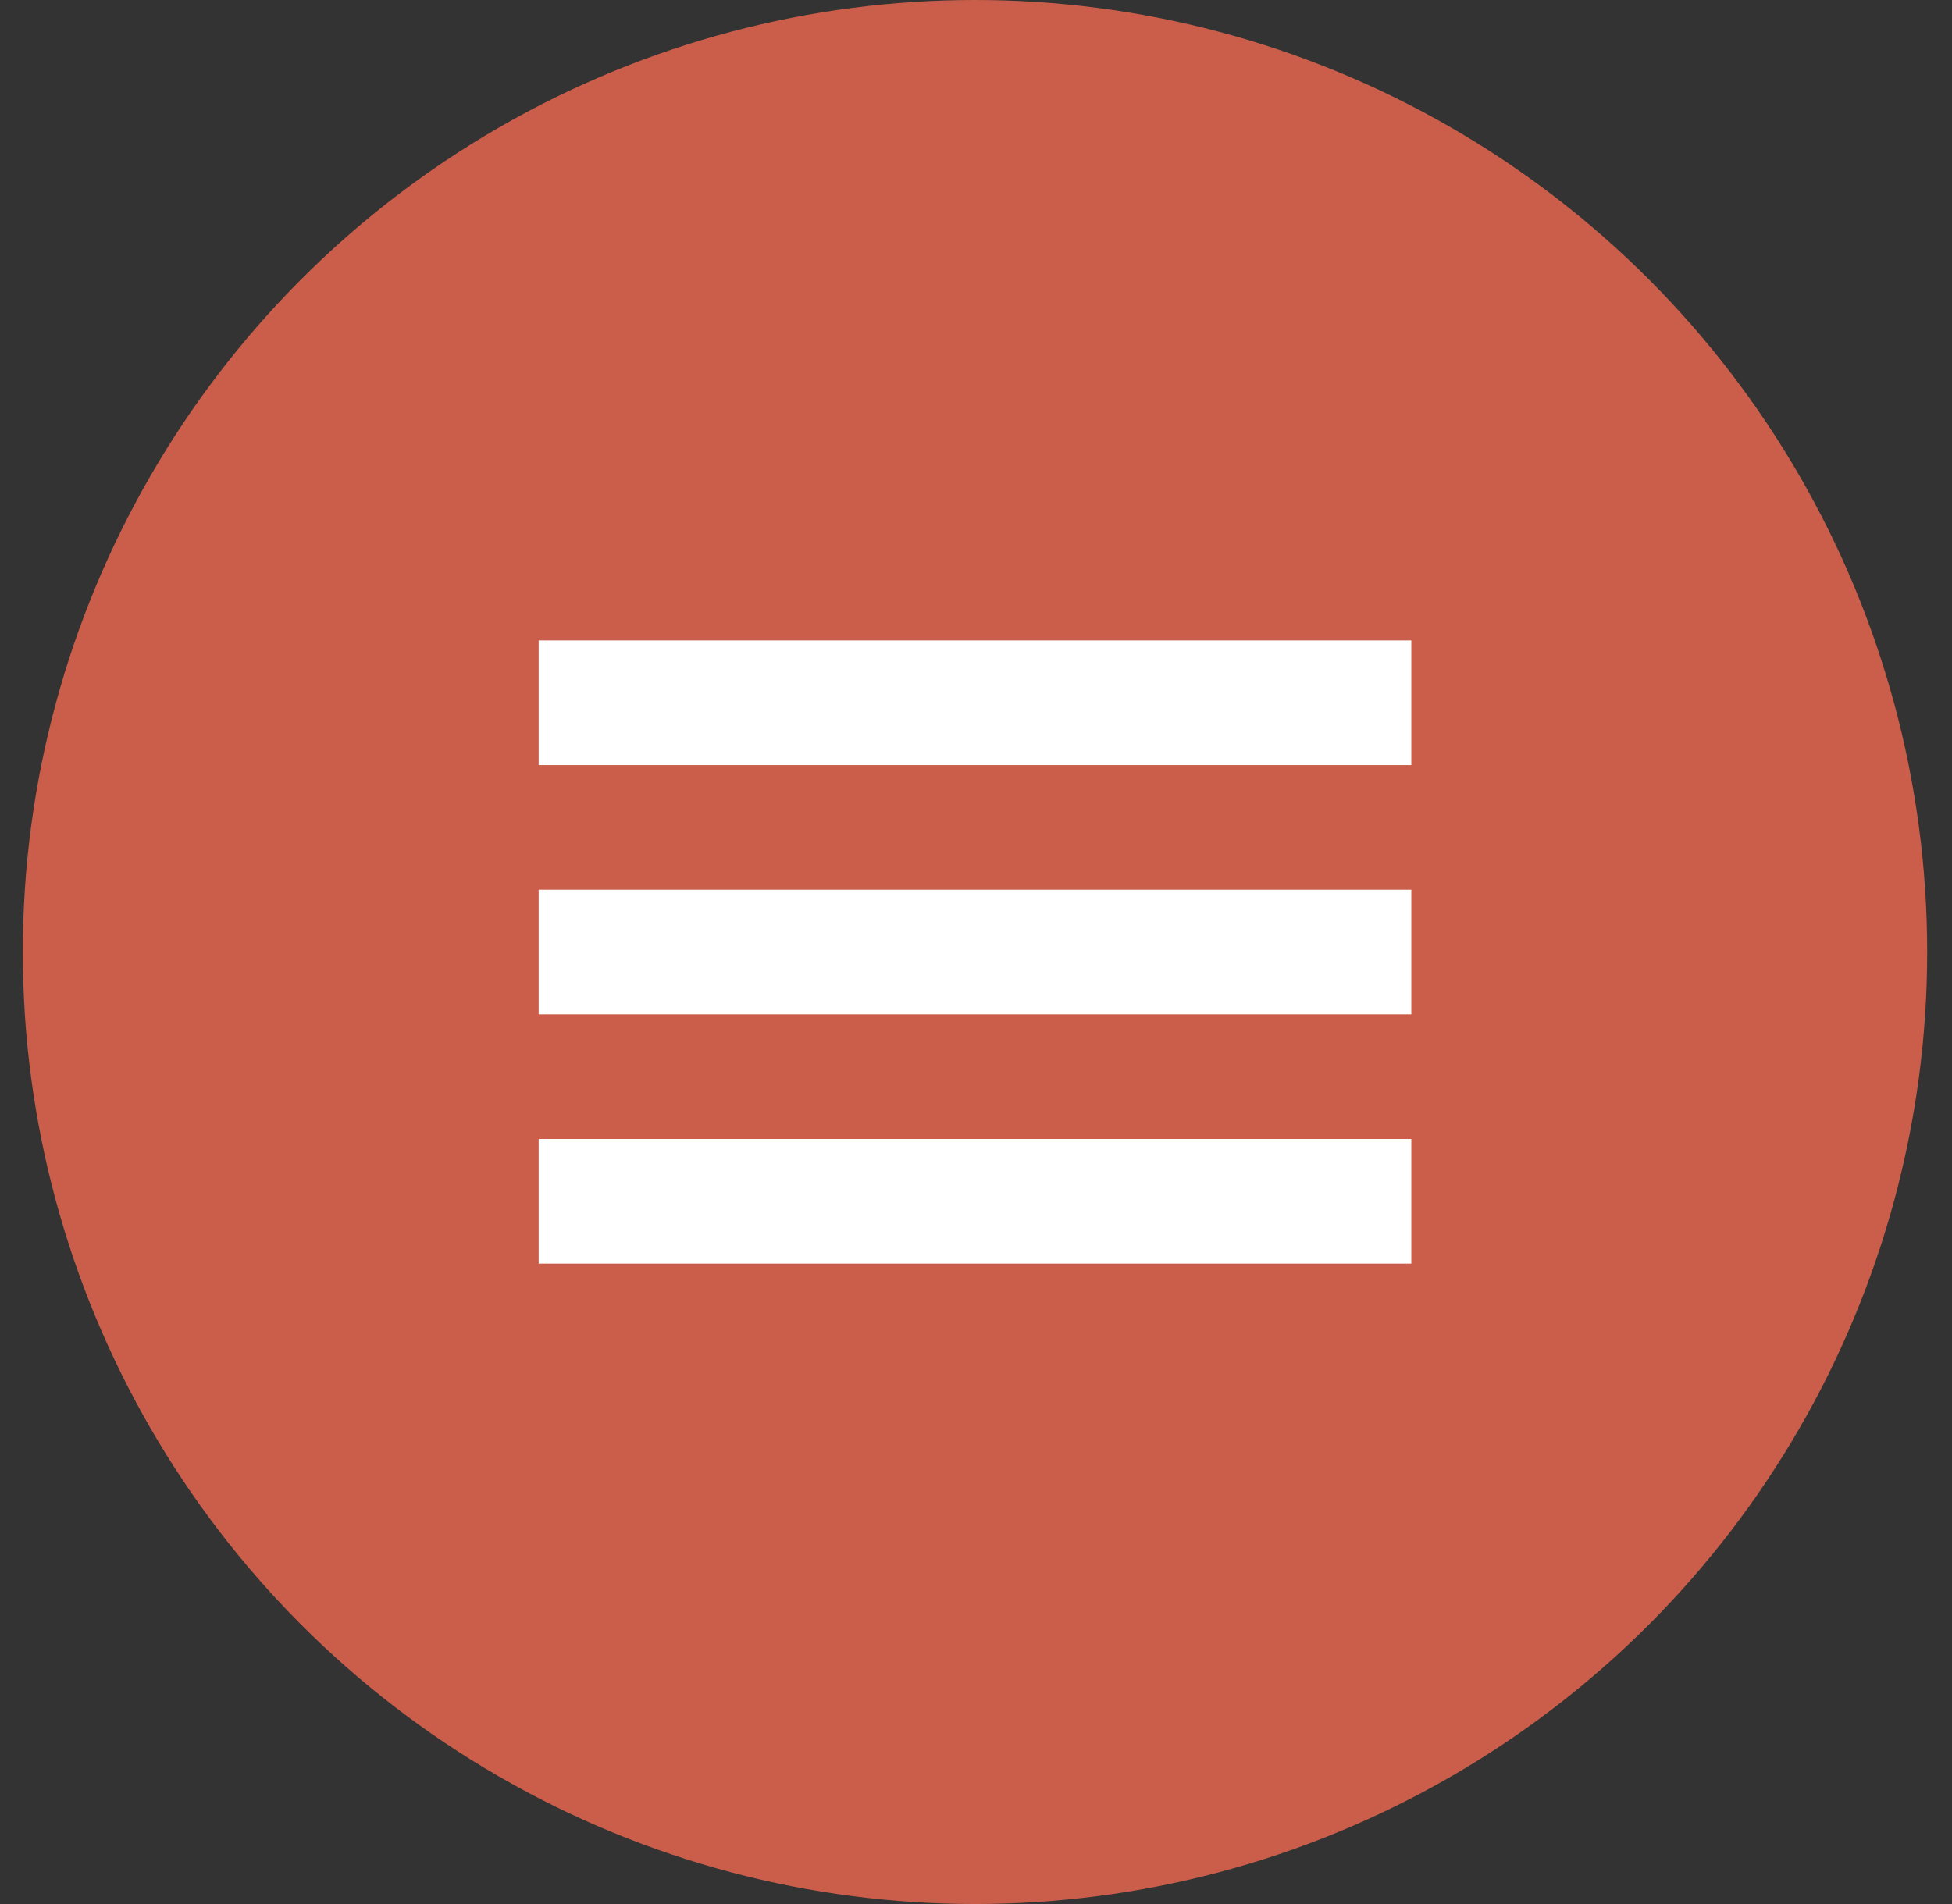 <?xml version="1.0" encoding="UTF-8"?> <svg xmlns="http://www.w3.org/2000/svg" width="41" height="40" viewBox="0 0 41 40" fill="none"><rect x="0" y="0" width="41" height="40" fill="#333333" stroke="none"/> <circle cx="20.479" cy="20" r="20" fill="#CA5E4A"></circle> <path d="M11.314 26.546H29.643V23.928H11.314V26.546ZM11.314 13.454V16.073H29.643V13.454H11.314ZM11.314 21.309H29.643V18.691H11.314V21.309Z" fill="white"></path> </svg> 